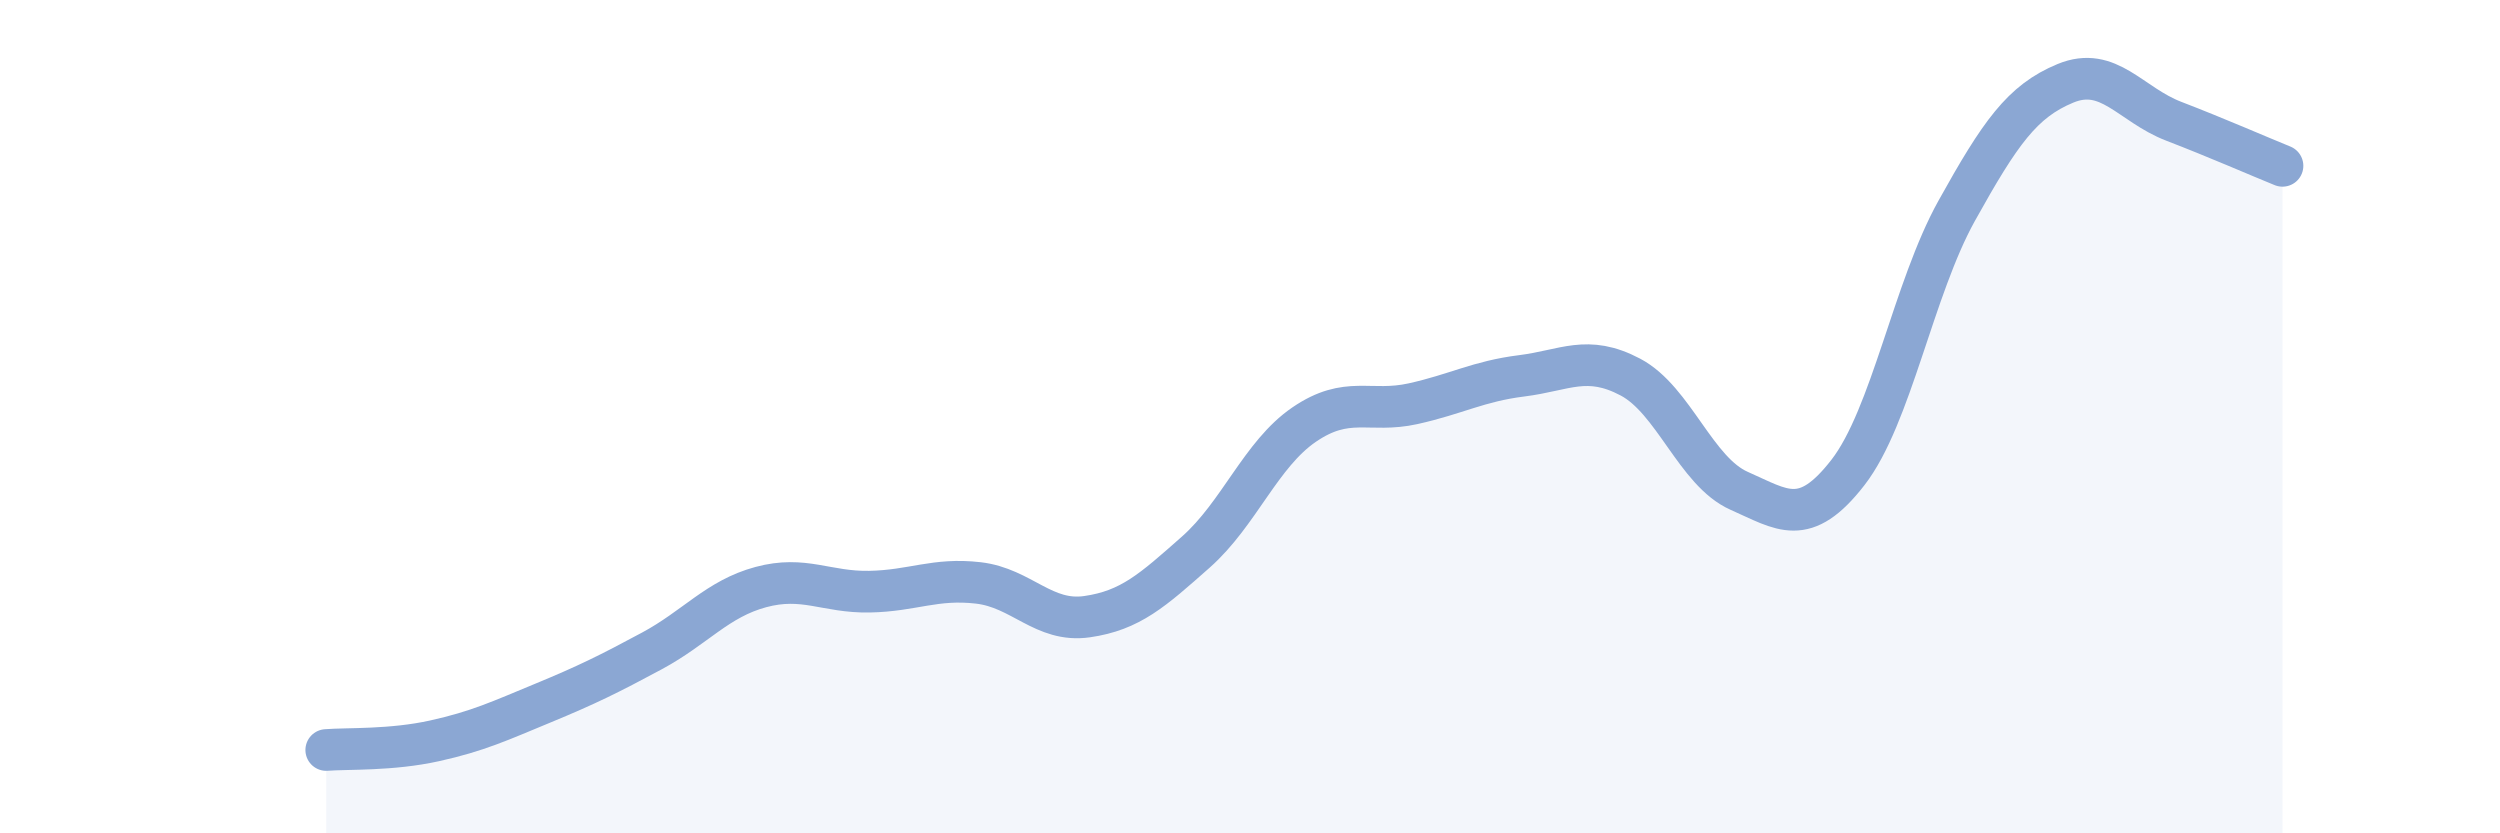 
    <svg width="60" height="20" viewBox="0 0 60 20" xmlns="http://www.w3.org/2000/svg">
      <path
        d="M 7.83,18 C 8.35,17.96 9.39,18.01 10.43,17.78 C 11.47,17.55 12,17.3 13.04,16.87 C 14.08,16.44 14.61,16.18 15.65,15.62 C 16.69,15.06 17.22,14.37 18.26,14.09 C 19.3,13.81 19.83,14.22 20.87,14.2 C 21.91,14.18 22.44,13.87 23.48,13.99 C 24.52,14.11 25.05,14.95 26.09,14.8 C 27.13,14.65 27.66,14.17 28.7,13.25 C 29.74,12.33 30.26,10.9 31.3,10.19 C 32.34,9.48 32.87,9.92 33.91,9.69 C 34.95,9.46 35.48,9.15 36.52,9.02 C 37.56,8.89 38.09,8.5 39.13,9.05 C 40.17,9.6 40.7,11.32 41.74,11.78 C 42.78,12.24 43.31,12.68 44.35,11.34 C 45.39,10 45.92,6.93 46.96,5.06 C 48,3.19 48.53,2.43 49.57,2 C 50.61,1.57 51.13,2.51 52.17,2.91 C 53.21,3.31 54.26,3.77 54.78,3.98L54.78 20L7.83 20Z"
        fill="#8ba7d3"
        opacity="0.1"
        stroke-linecap="round"
        stroke-linejoin="round"
      />
      <path
        d="M 7.83,18 C 8.35,17.96 9.39,18.01 10.43,17.78 C 11.47,17.55 12,17.3 13.04,16.87 C 14.08,16.44 14.61,16.18 15.65,15.62 C 16.69,15.06 17.22,14.37 18.26,14.09 C 19.3,13.81 19.83,14.22 20.87,14.2 C 21.91,14.18 22.44,13.87 23.48,13.99 C 24.52,14.11 25.05,14.95 26.09,14.8 C 27.13,14.65 27.66,14.17 28.7,13.25 C 29.74,12.33 30.26,10.9 31.3,10.19 C 32.34,9.48 32.87,9.92 33.91,9.69 C 34.95,9.46 35.48,9.15 36.52,9.02 C 37.56,8.89 38.09,8.5 39.13,9.05 C 40.17,9.6 40.7,11.32 41.74,11.78 C 42.78,12.24 43.31,12.68 44.35,11.34 C 45.39,10 45.92,6.93 46.96,5.06 C 48,3.19 48.53,2.43 49.57,2 C 50.61,1.57 51.13,2.51 52.17,2.91 C 53.21,3.31 54.26,3.77 54.78,3.98"
        stroke="#8ba7d3"
        stroke-width="1"
        fill="none"
        stroke-linecap="round"
        stroke-linejoin="round"
      />
    </svg>
  
